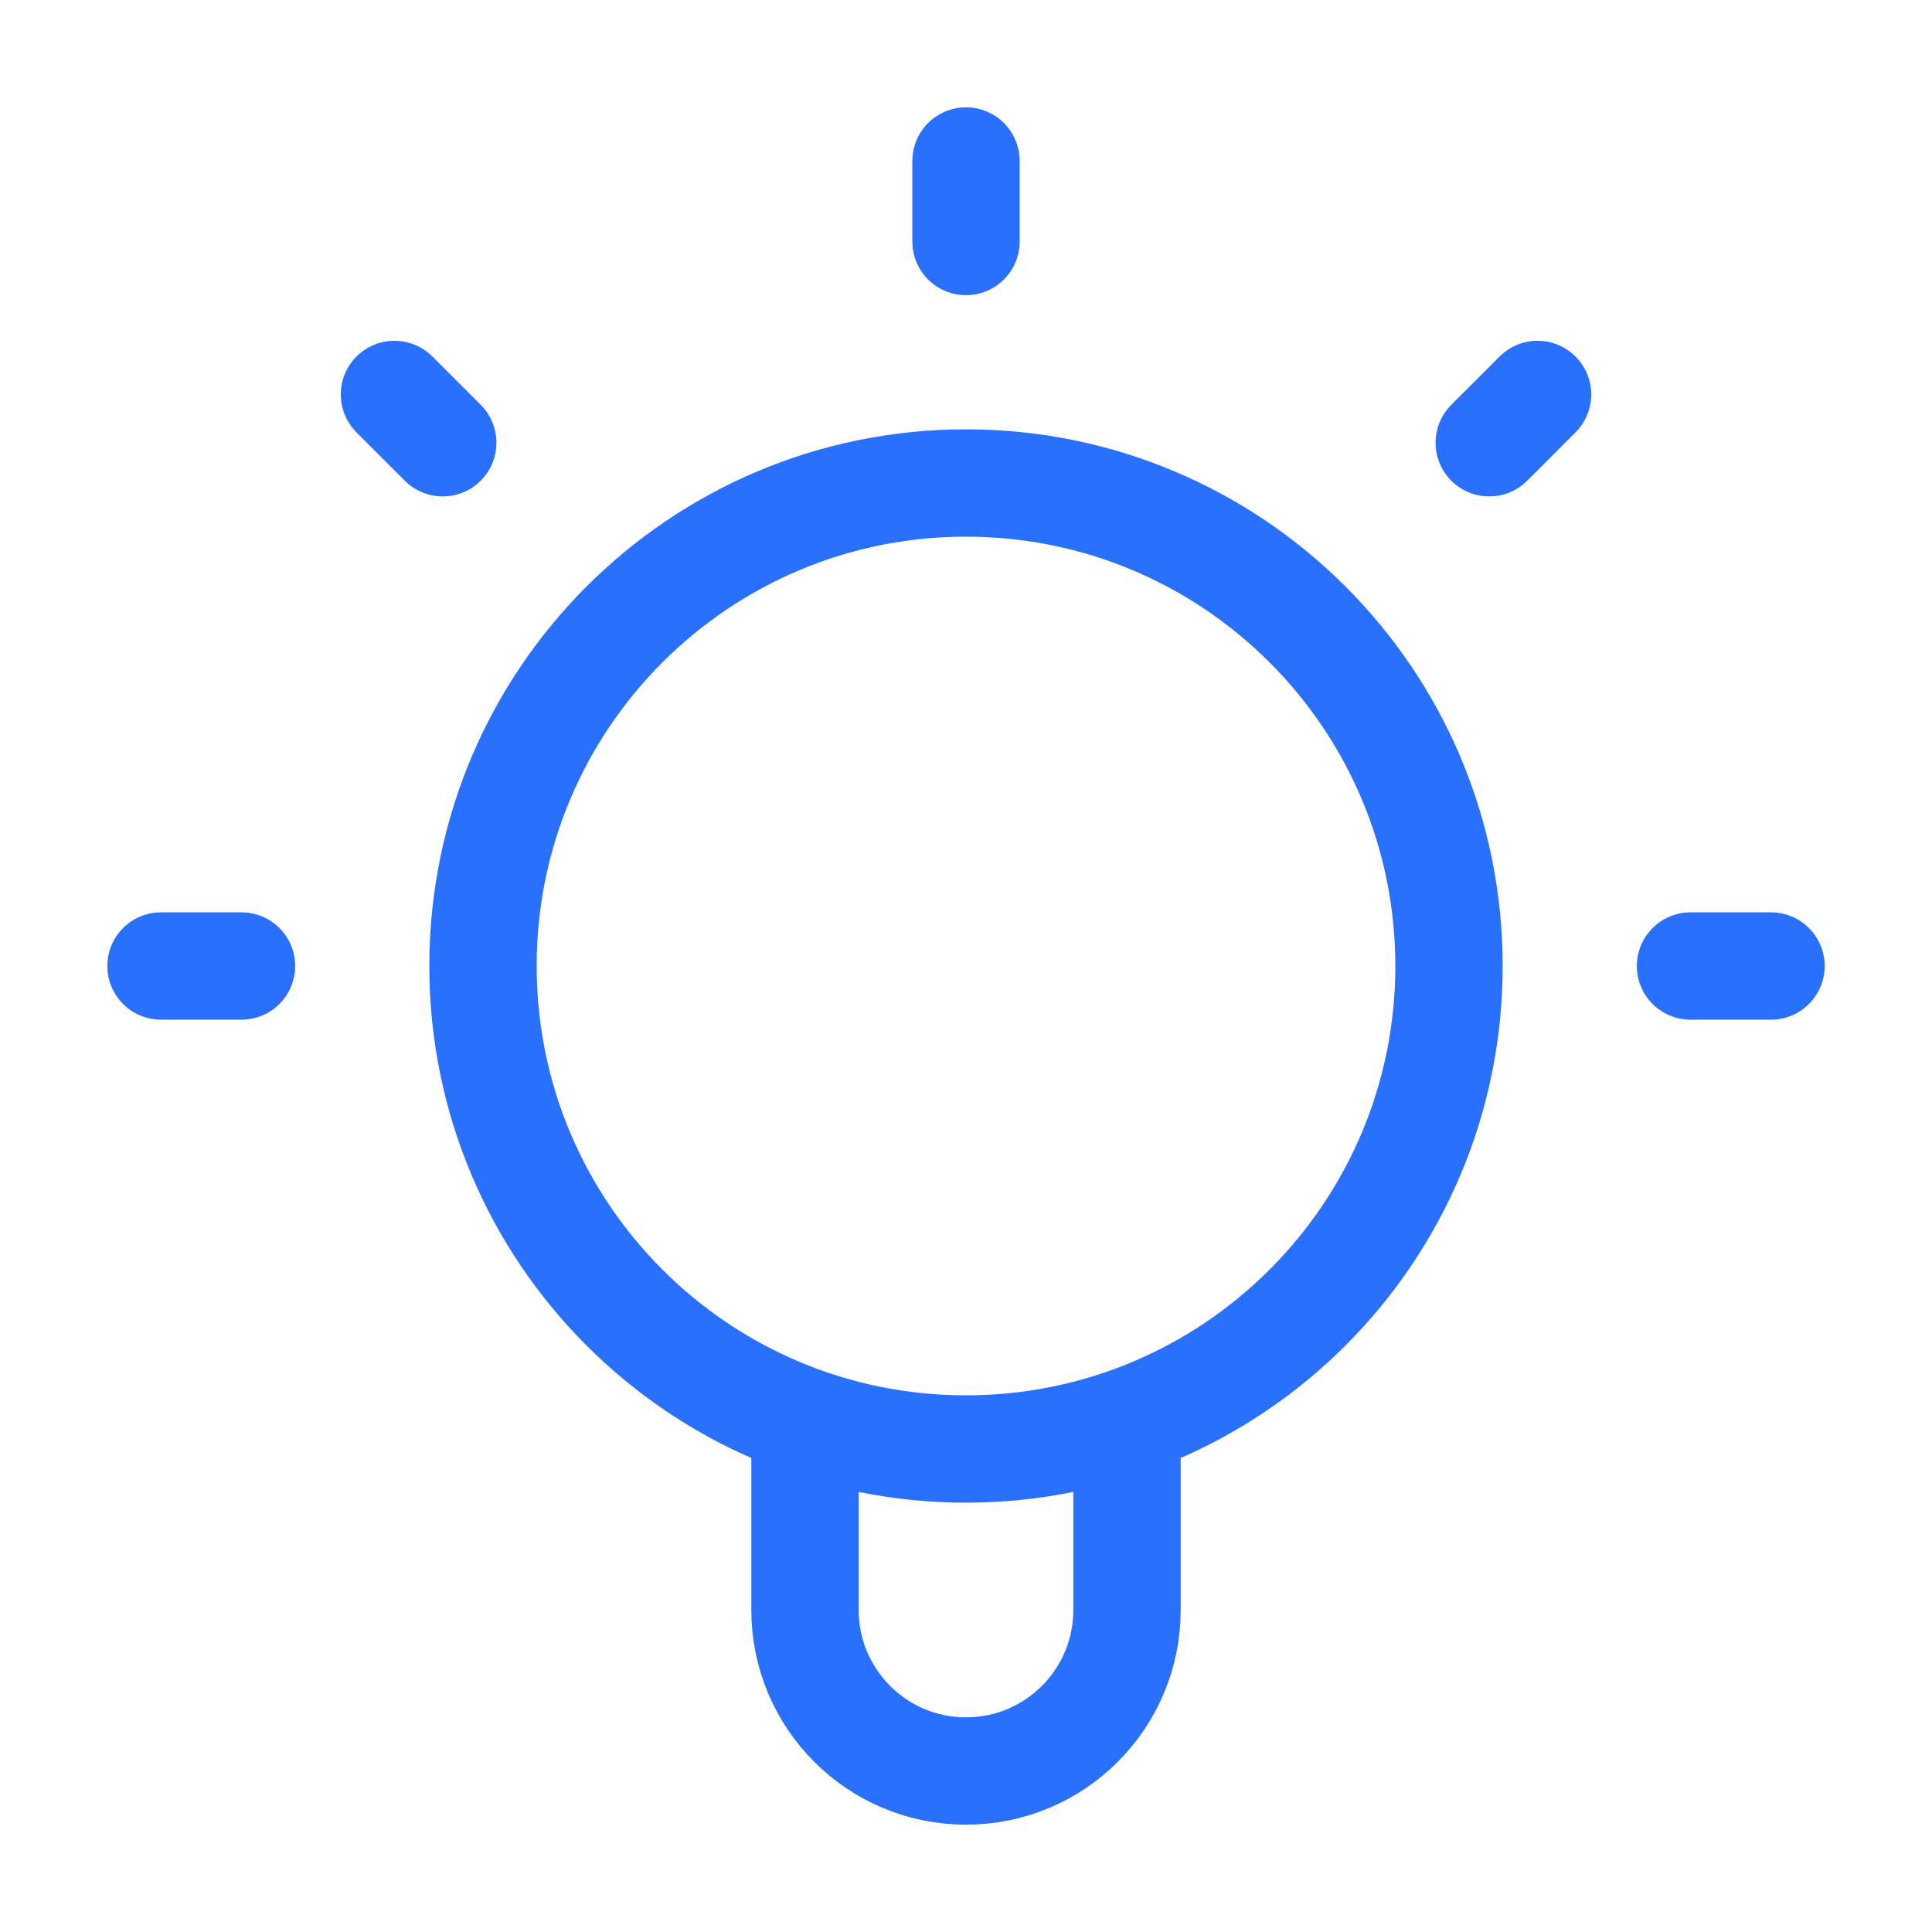 <?xml version="1.0" encoding="UTF-8"?> <svg xmlns="http://www.w3.org/2000/svg" width="36" height="36" viewBox="0 0 36 36" fill="none"><path d="M15 26.488V30C15 31.657 16.343 33 18 33C19.657 33 21 31.657 21 30V26.488M18 3V4.5M4.5 18H3M8.25 8.25L7.35 7.35M27.75 8.25L28.65 7.35M33 18H31.5M27 18C27 22.971 22.971 27 18 27C13.029 27 9 22.971 9 18C9 13.029 13.029 9 18 9C22.971 9 27 13.029 27 18Z" stroke="#2970FF" stroke-width="2" stroke-linecap="round" stroke-linejoin="round"></path></svg> 